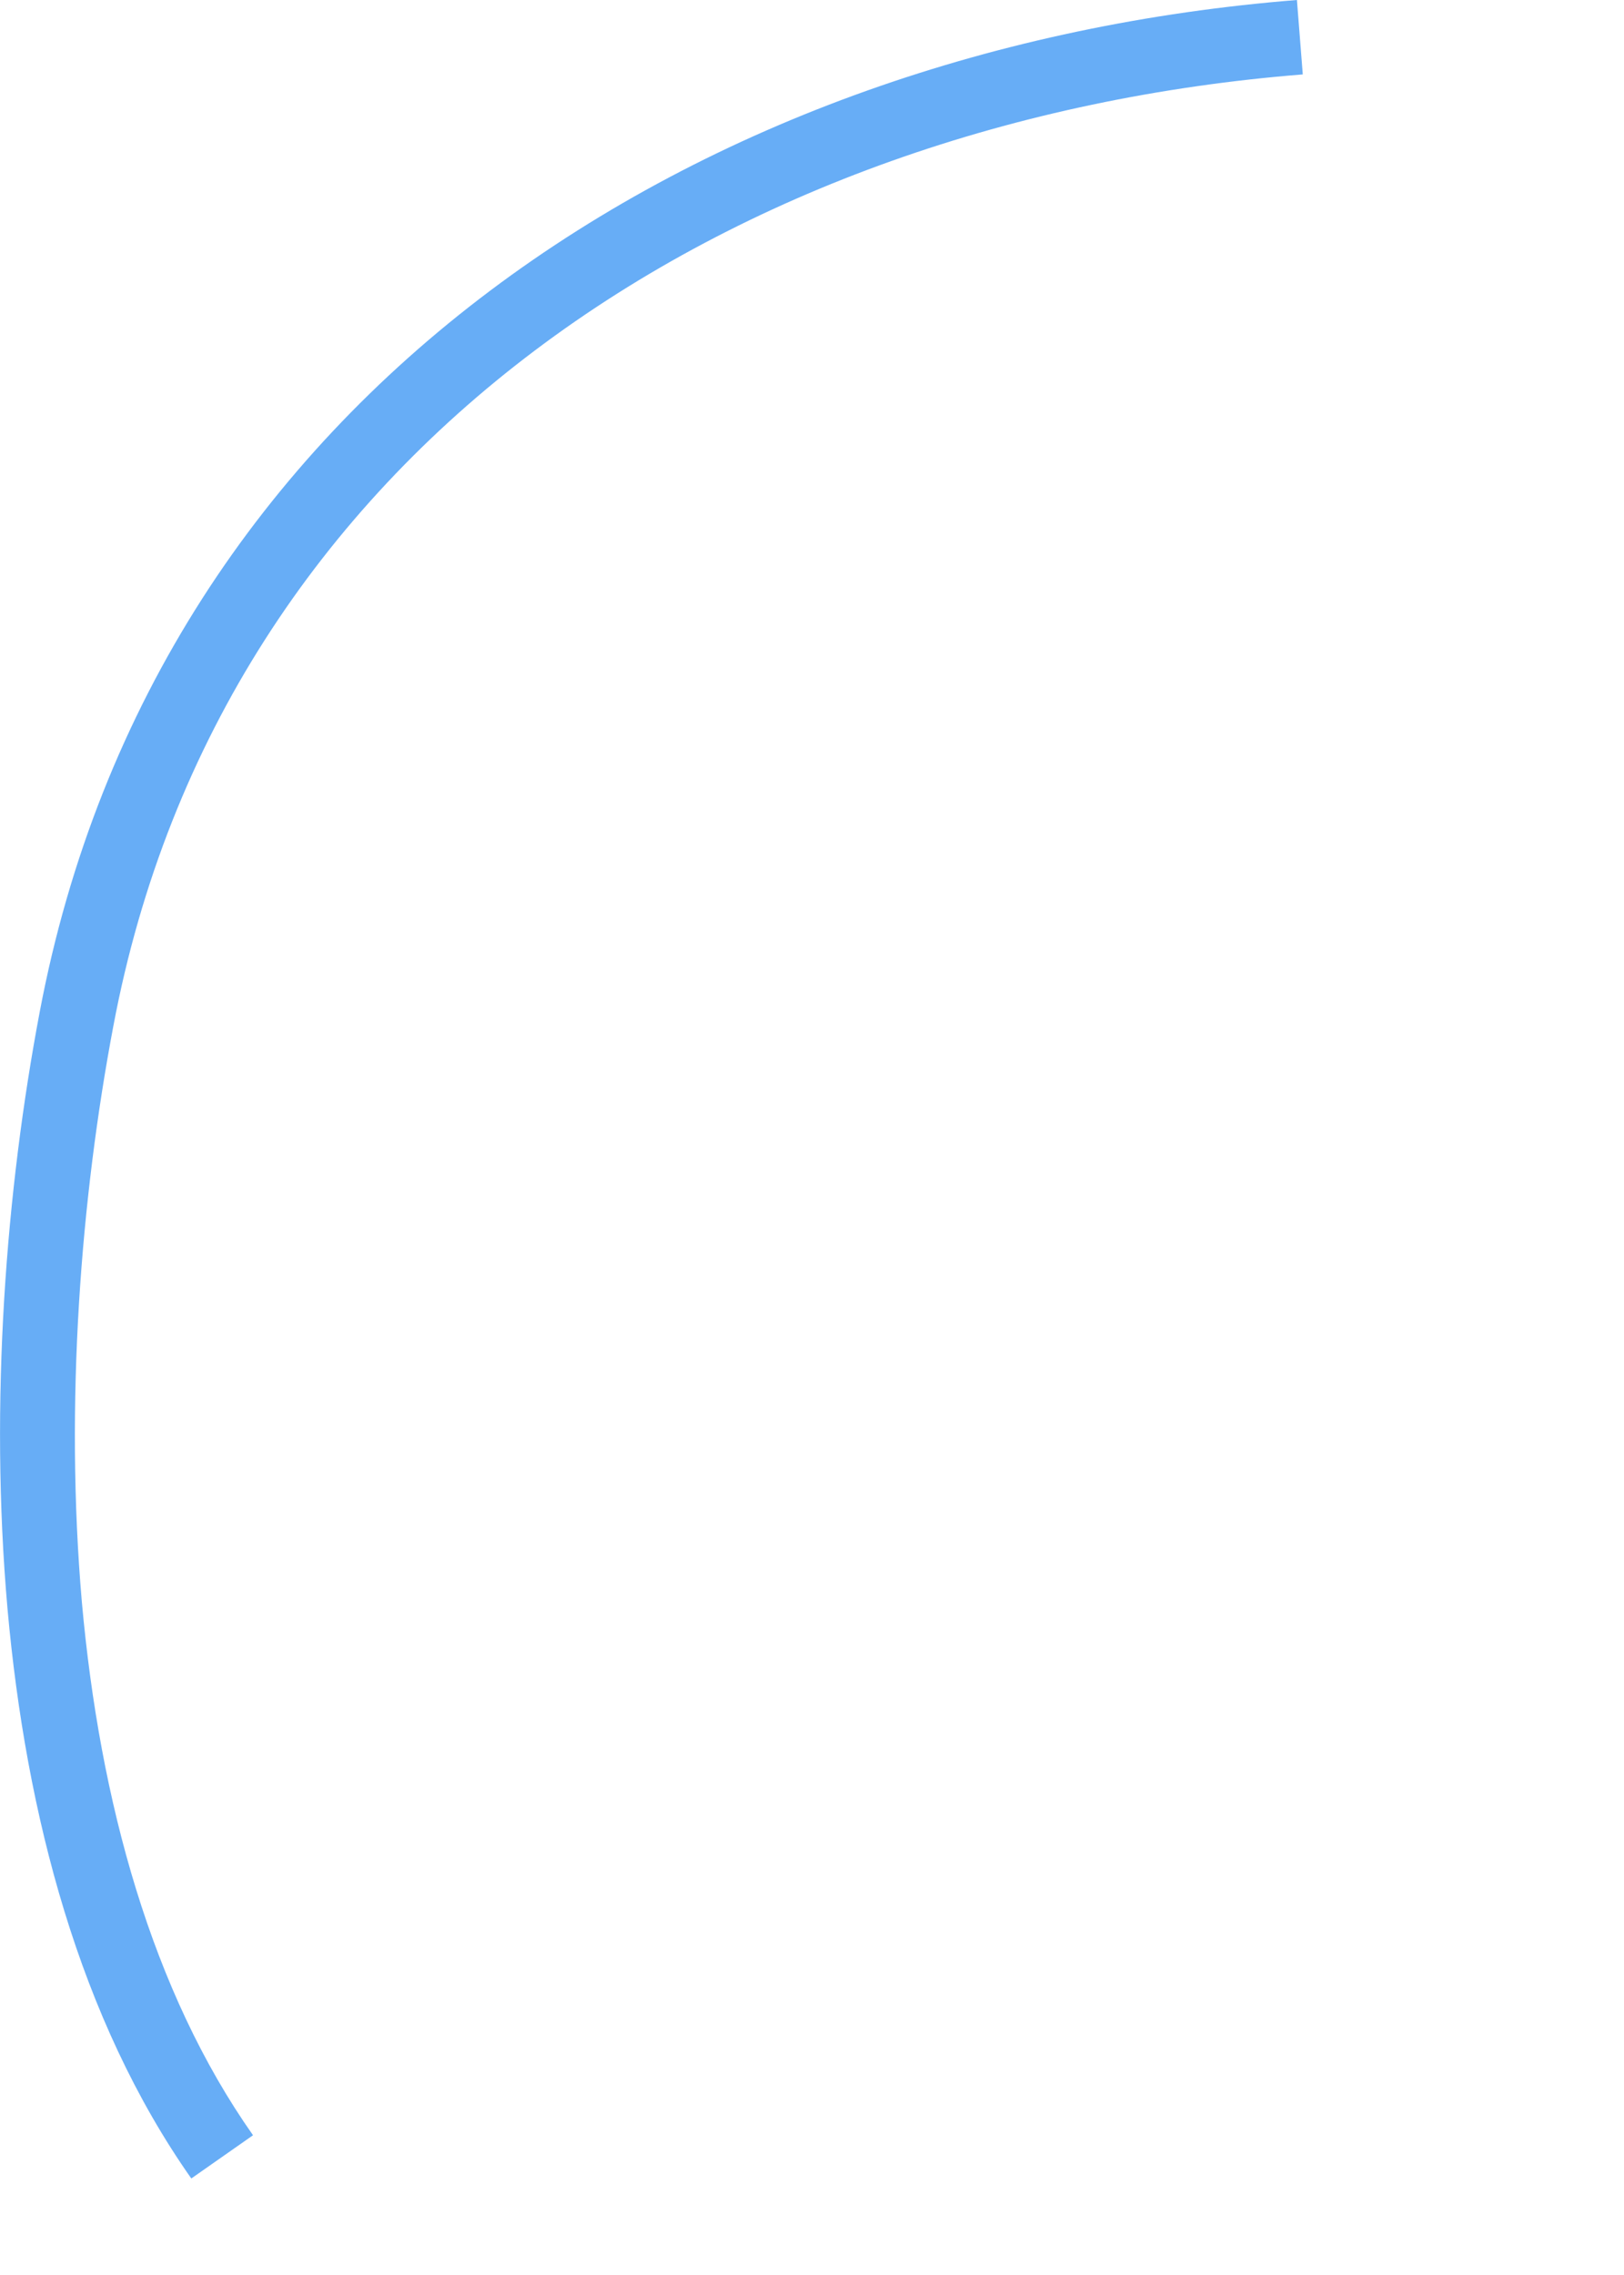 <?xml version="1.0" encoding="utf-8"?>
<svg xmlns="http://www.w3.org/2000/svg" fill="none" height="100%" overflow="visible" preserveAspectRatio="none" style="display: block;" viewBox="0 0 5 7" width="100%">
<path clip-rule="evenodd" d="M0.122 3.115C0.483 1.203 2.168 0.145 3.993 0L4.011 0.229C2.254 0.369 0.684 1.378 0.349 3.157C0.249 3.685 0.199 4.317 0.252 4.929C0.307 5.543 0.467 6.127 0.779 6.57L0.589 6.703C0.245 6.214 0.08 5.585 0.023 4.949C-0.033 4.313 0.019 3.659 0.122 3.115Z" fill="#67ADF6" fill-rule="evenodd" id="Vector"/>
</svg>